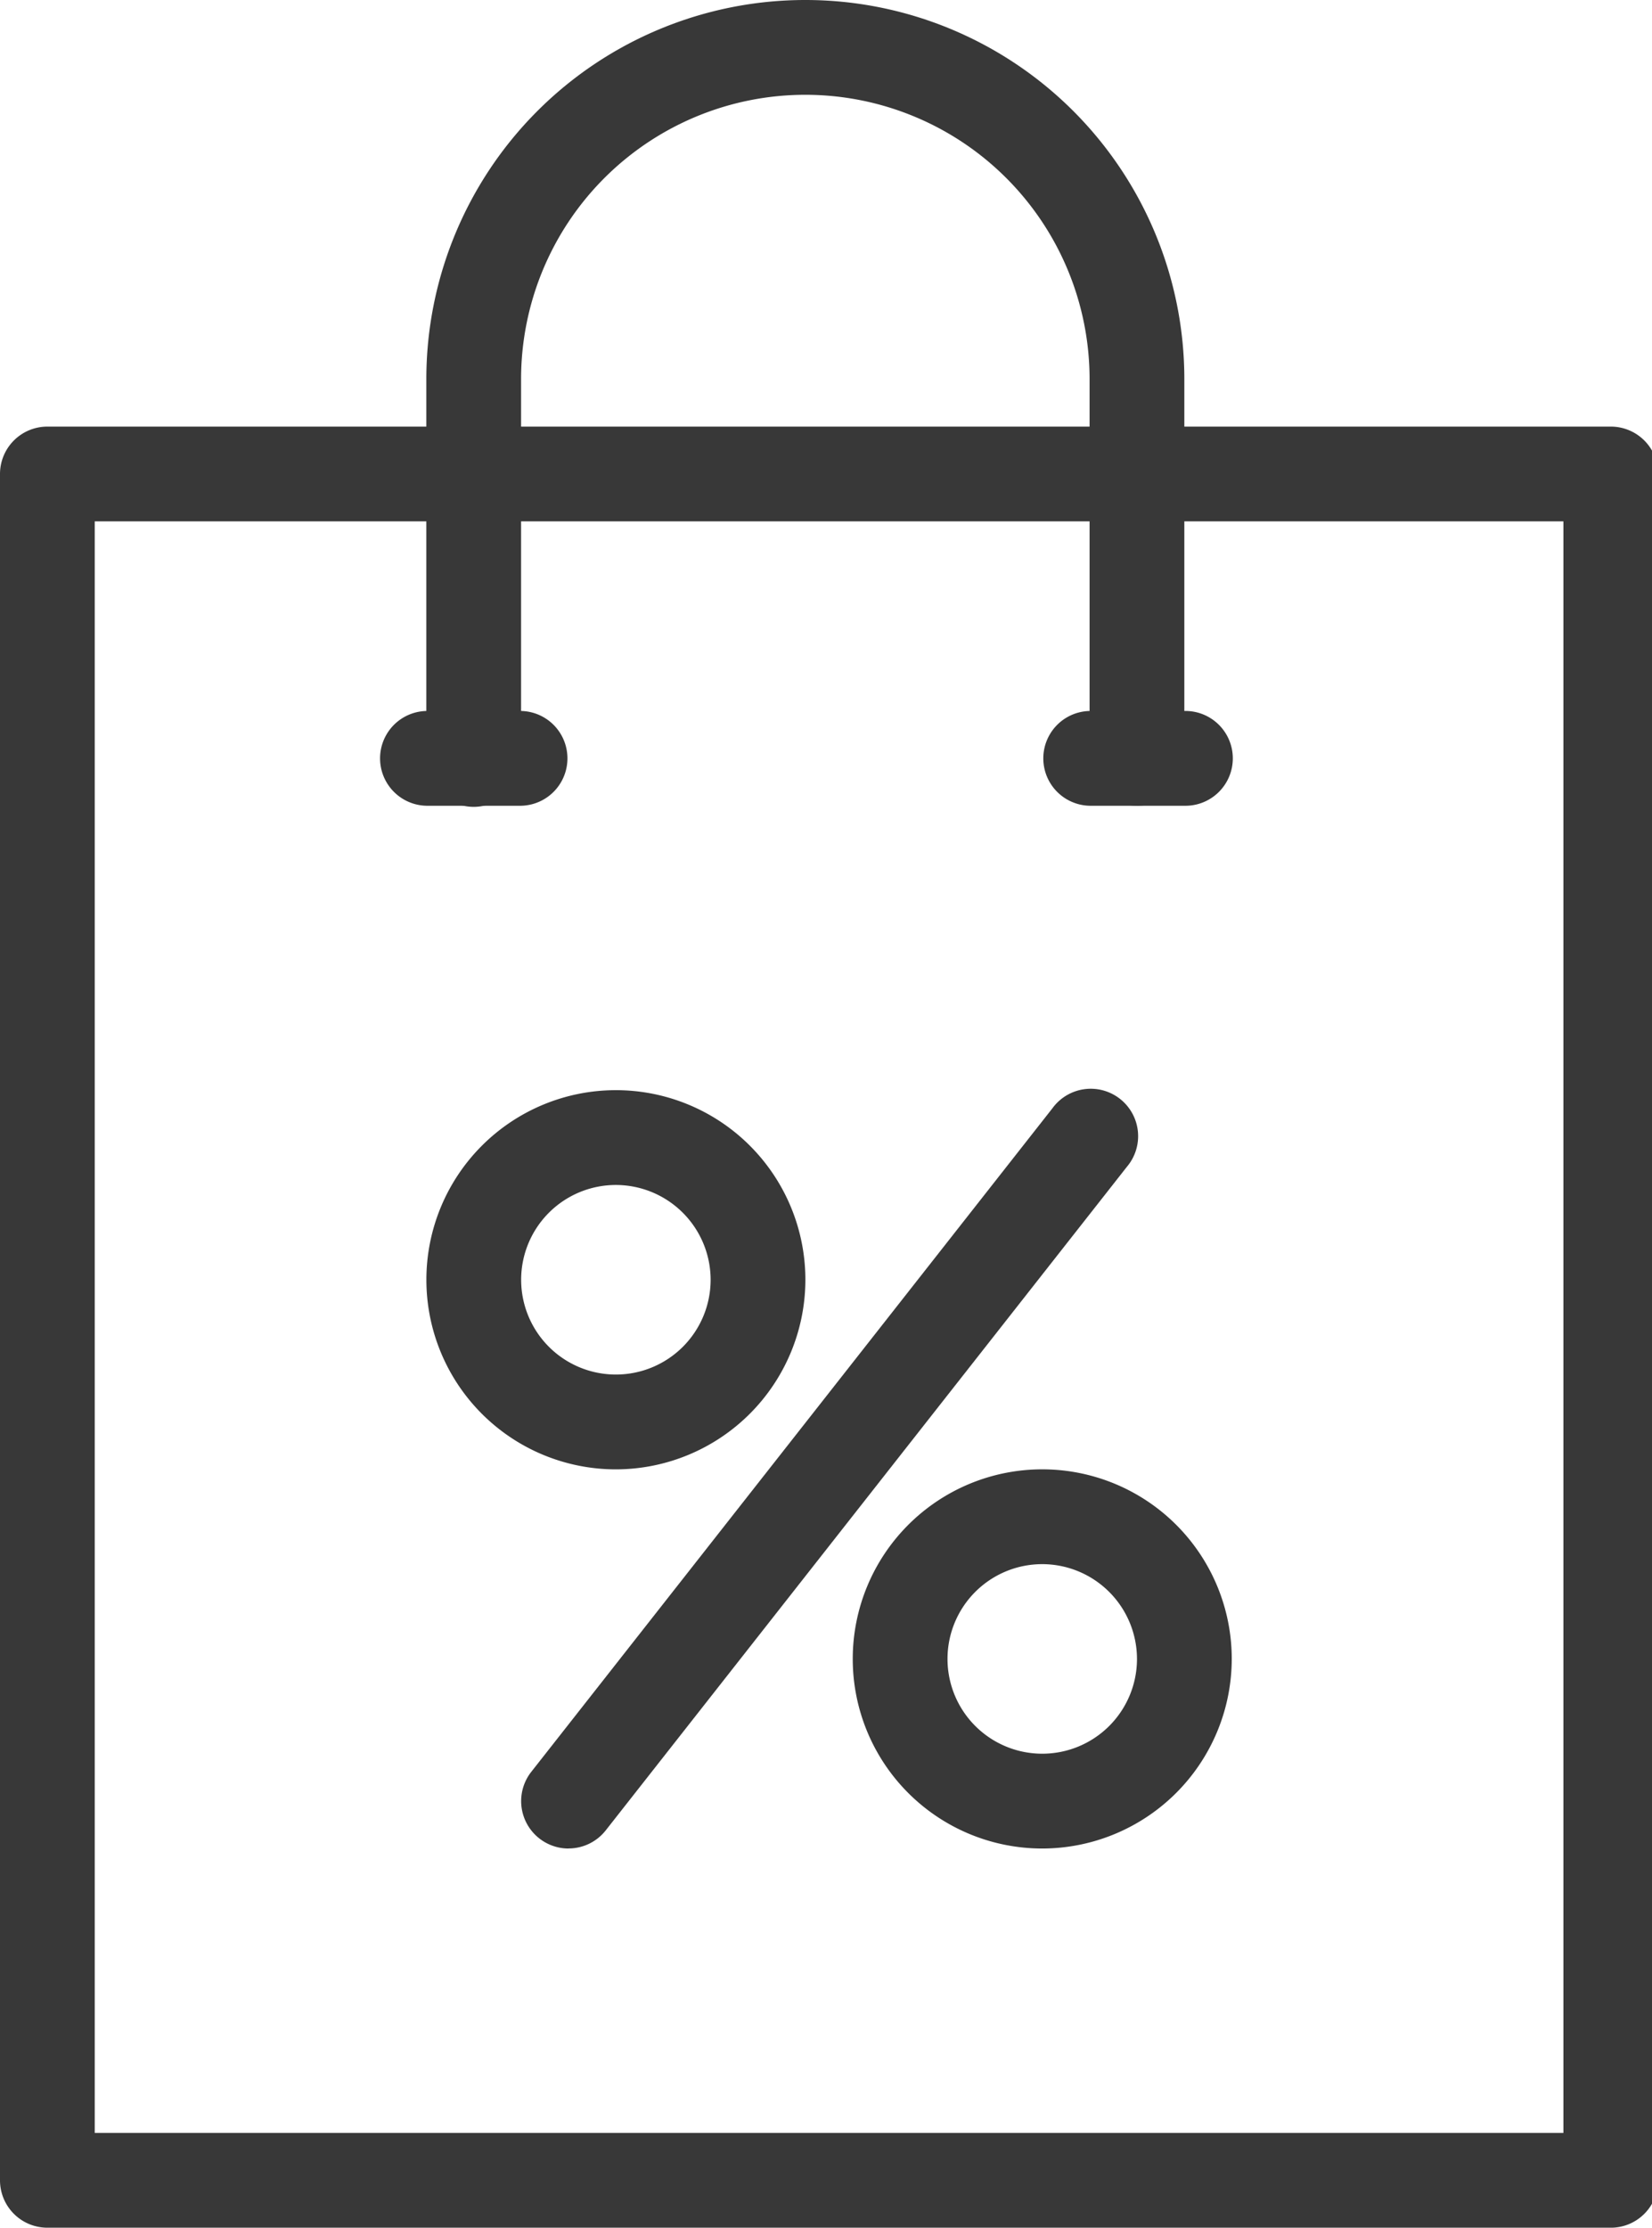 <svg xmlns="http://www.w3.org/2000/svg" data-name="Group 24" width="69" height="93" viewBox="0 0 69 93"><defs><clipPath id="1cyetdekja"><path data-name="Rectangle 48" style="fill:#383838" d="M0 0h69v93H0z"></path></clipPath></defs><g data-name="Group 23" style="clip-path:url(#1cyetdekja)"><path data-name="Path 64" d="M101.681 33.638A1.979 1.979 0 0 1 99.7 31.66V15.83a11.872 11.872 0 0 0-23.745 0v15.83a1.979 1.979 0 1 1-3.957 0V15.83a15.83 15.83 0 0 1 31.66 0v15.83a1.979 1.979 0 0 1-1.979 1.979" transform="translate(-54.191)" style="fill:#383838"></path><path data-name="Path 65" d="M67.277 147.191H1.979A1.979 1.979 0 0 1 0 145.213V73.979A1.979 1.979 0 0 1 1.979 72h65.3a1.979 1.979 0 0 1 1.979 1.979v71.234a1.979 1.979 0 0 1-1.979 1.979m-63.322-3.958H65.3V75.957H3.957z" transform="translate(0 -54.191)" style="fill:#383838"></path><path data-name="Path 66" d="M69.936 123.957h-3.957a1.979 1.979 0 0 1 0-3.957h3.957a1.979 1.979 0 0 1 0 3.957" transform="translate(-48.17 -90.319)" style="fill:#383838"></path><path data-name="Path 67" d="M181.936 123.957h-3.957a1.979 1.979 0 0 1 0-3.957h3.957a1.979 1.979 0 1 1 0 3.957" transform="translate(-132.468 -90.319)" style="fill:#383838"></path><path data-name="Path 68" d="M79.915 199.83a7.915 7.915 0 1 1 7.915-7.915 7.924 7.924 0 0 1-7.915 7.915m0-11.872a3.957 3.957 0 1 0 3.957 3.957 3.962 3.962 0 0 0-3.957-3.957" transform="translate(-54.191 -138.489)" style="fill:#383838"></path><path data-name="Path 69" d="M151.915 263.83a7.915 7.915 0 1 1 7.915-7.915 7.924 7.924 0 0 1-7.915 7.915m0-11.872a3.957 3.957 0 1 0 3.957 3.957 3.962 3.962 0 0 0-3.957-3.957" transform="translate(-108.383 -186.66)" style="fill:#383838"></path><path data-name="Path 70" d="M89.977 215.659a1.979 1.979 0 0 1-1.555-3.2l21.766-27.7a1.979 1.979 0 1 1 3.112 2.441l-21.766 27.7a1.975 1.975 0 0 1-1.558.756" transform="translate(-66.233 -138.489)" style="fill:#383838"></path></g></svg>